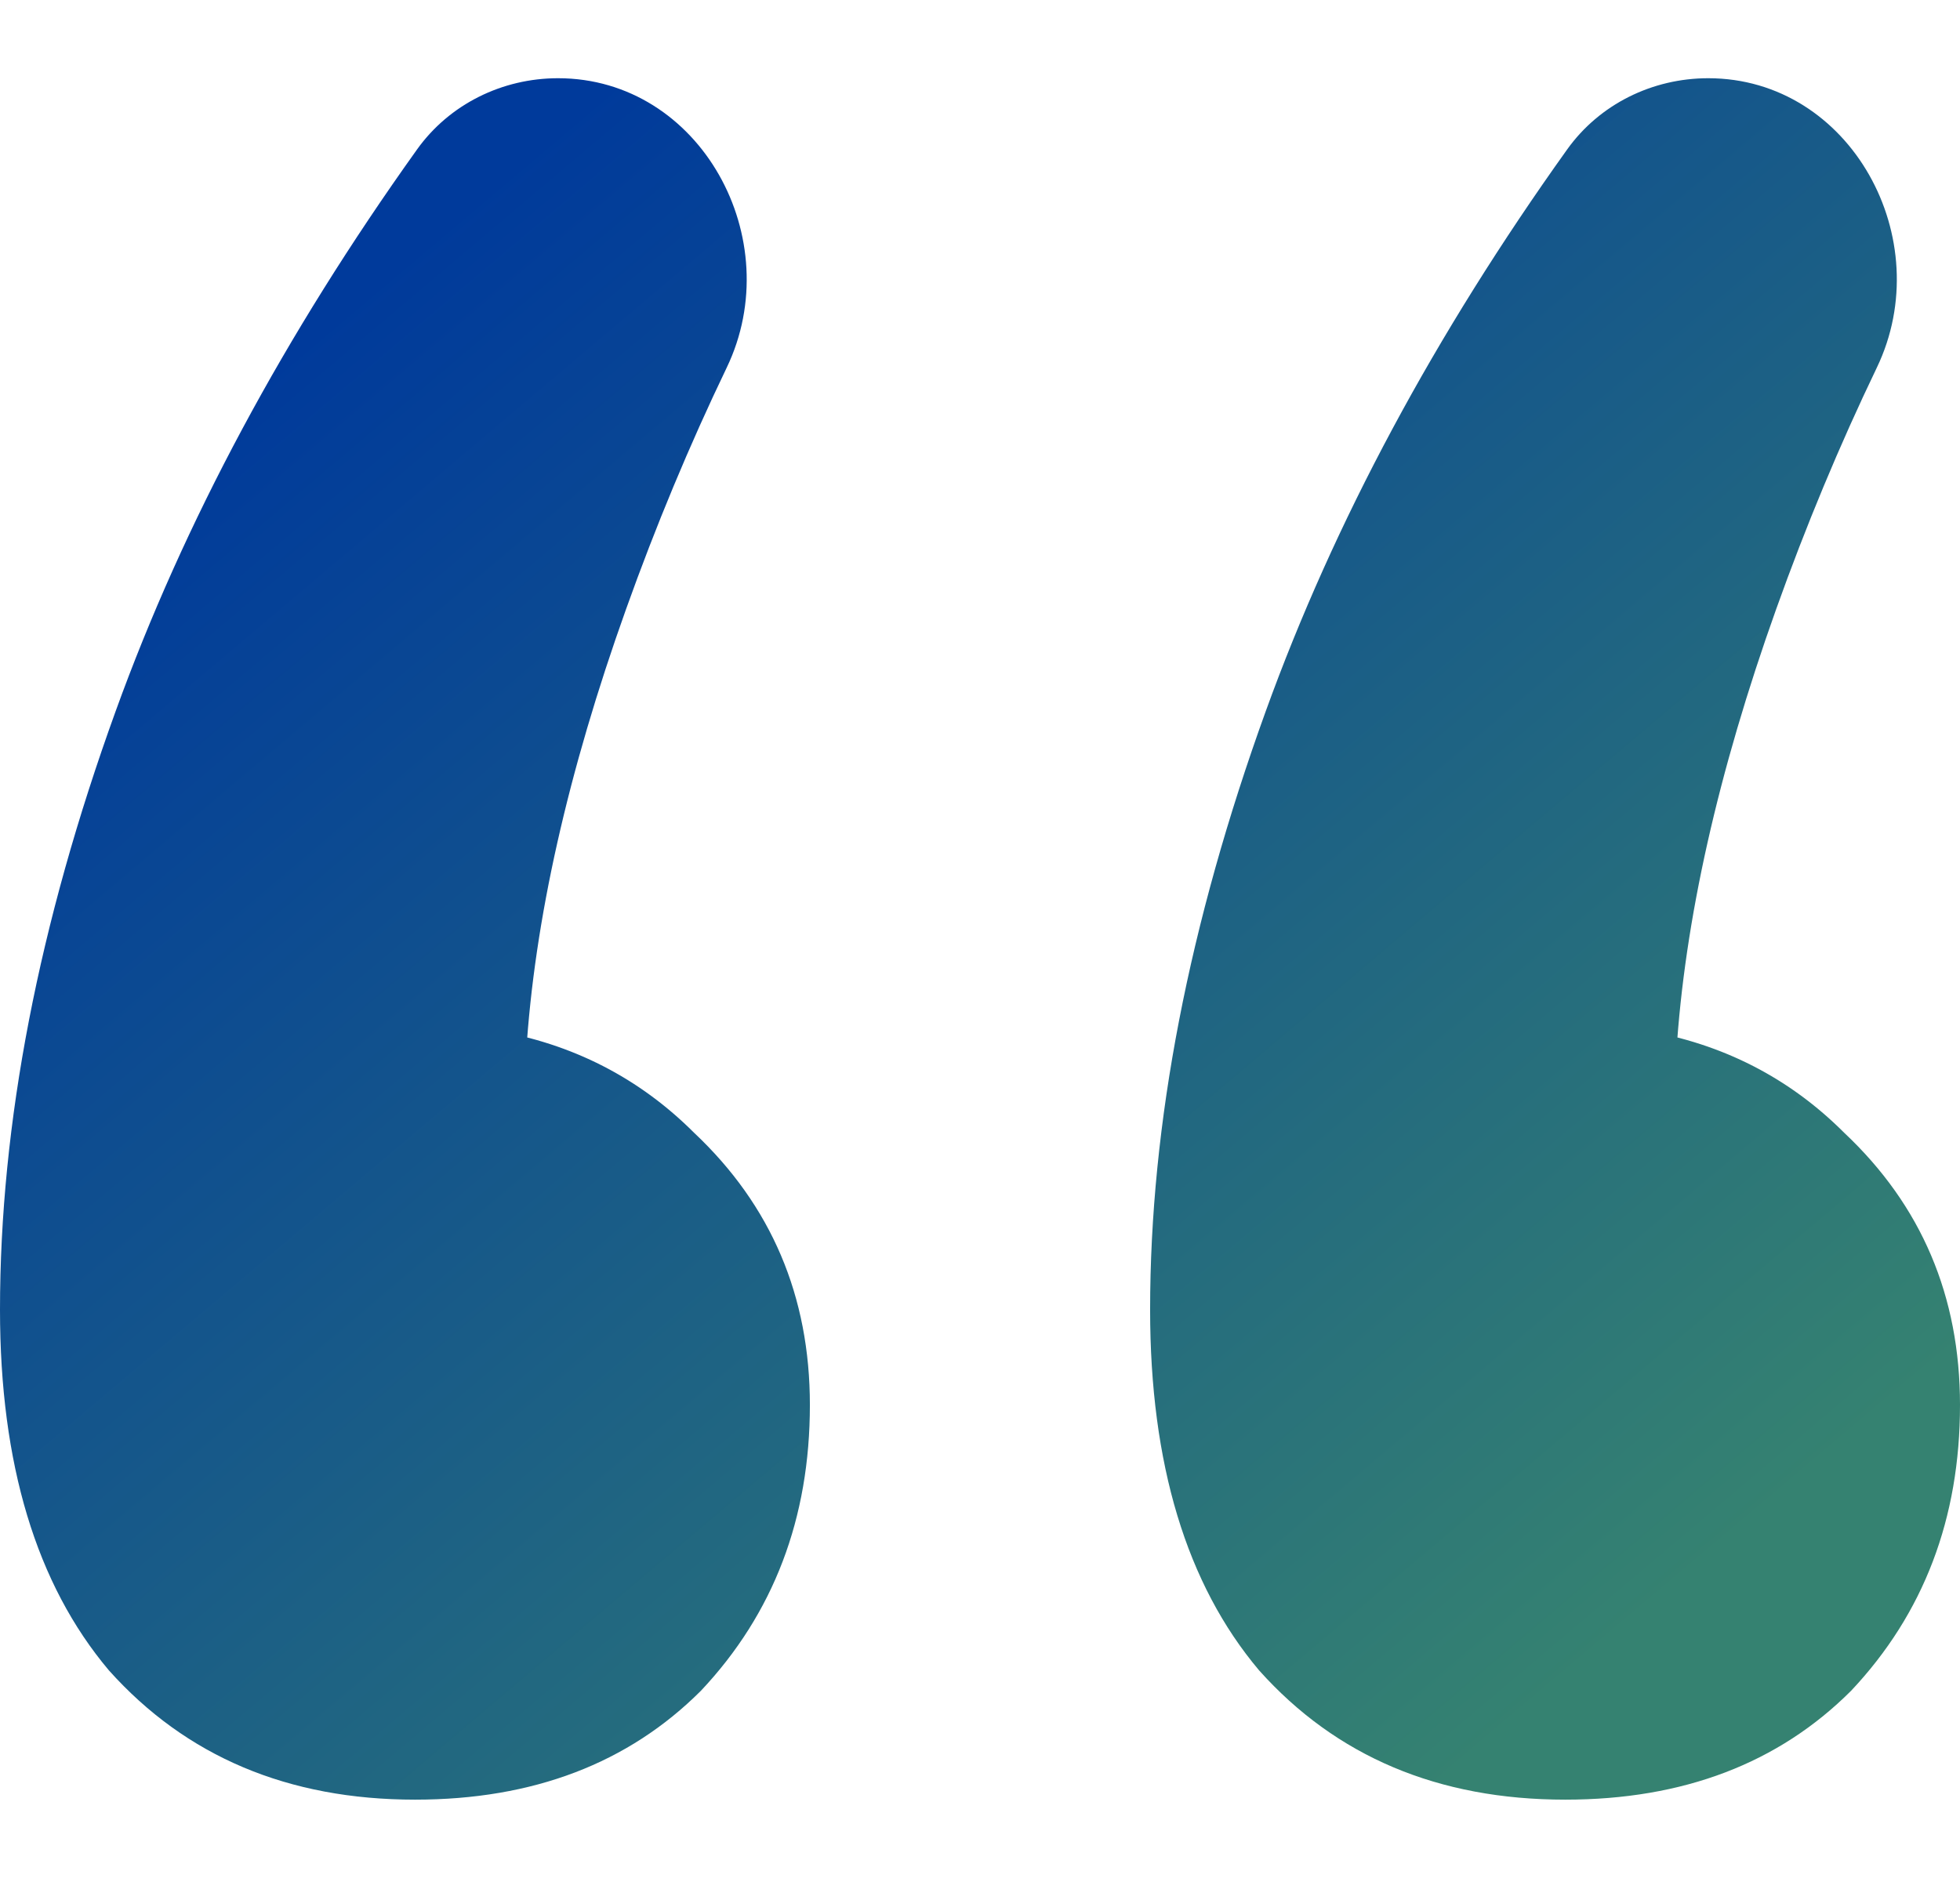 <svg width="24" height="23" viewBox="0 0 24 23" fill="none" xmlns="http://www.w3.org/2000/svg">
<path d="M5.083 22.042C3.528 22.042 2.278 21.514 1.333 20.458C0.444 19.403 0 17.93 0 16.042C0 13.764 0.472 11.319 1.417 8.708C2.254 6.394 3.484 4.101 5.107 1.83C5.504 1.275 6.151 0.958 6.833 0.958C8.579 0.958 9.654 2.931 8.898 4.504C8.44 5.457 8.03 6.442 7.667 7.458C6.952 9.458 6.544 11.274 6.442 12.906C6.423 13.219 6.048 13.386 5.813 13.18C5.56 12.958 5.717 12.563 6.048 12.62C7.009 12.783 7.826 13.201 8.5 13.875C9.444 14.764 9.917 15.875 9.917 17.208C9.917 18.597 9.472 19.764 8.583 20.708C7.694 21.597 6.528 22.042 5.083 22.042ZM19.167 22.042C17.611 22.042 16.361 21.514 15.417 20.458C14.528 19.403 14.083 17.93 14.083 16.042C14.083 13.764 14.556 11.319 15.5 8.708C16.337 6.394 17.567 4.101 19.19 1.83C19.587 1.275 20.234 0.958 20.917 0.958C22.662 0.958 23.737 2.931 22.981 4.504C22.523 5.457 22.113 6.442 21.75 7.458C21.036 9.458 20.628 11.274 20.526 12.906C20.506 13.219 20.131 13.386 19.896 13.18C19.643 12.958 19.8 12.563 20.132 12.62C21.093 12.783 21.91 13.201 22.583 13.875C23.528 14.764 24 15.875 24 17.208C24 18.597 23.556 19.764 22.667 20.708C21.778 21.597 20.611 22.042 19.167 22.042Z" fill="url(#paint0_linear_1116_3323)"/>
<defs>
<linearGradient id="paint0_linear_1116_3323" x1="25" y1="22.042" x2="4.18" y2="-2.577" gradientUnits="userSpaceOnUse">
<stop offset="0.15" stop-color="#358271"/>
<stop offset="0.85" stop-color="#003A9B"/>
</linearGradient>
</defs>
</svg>
